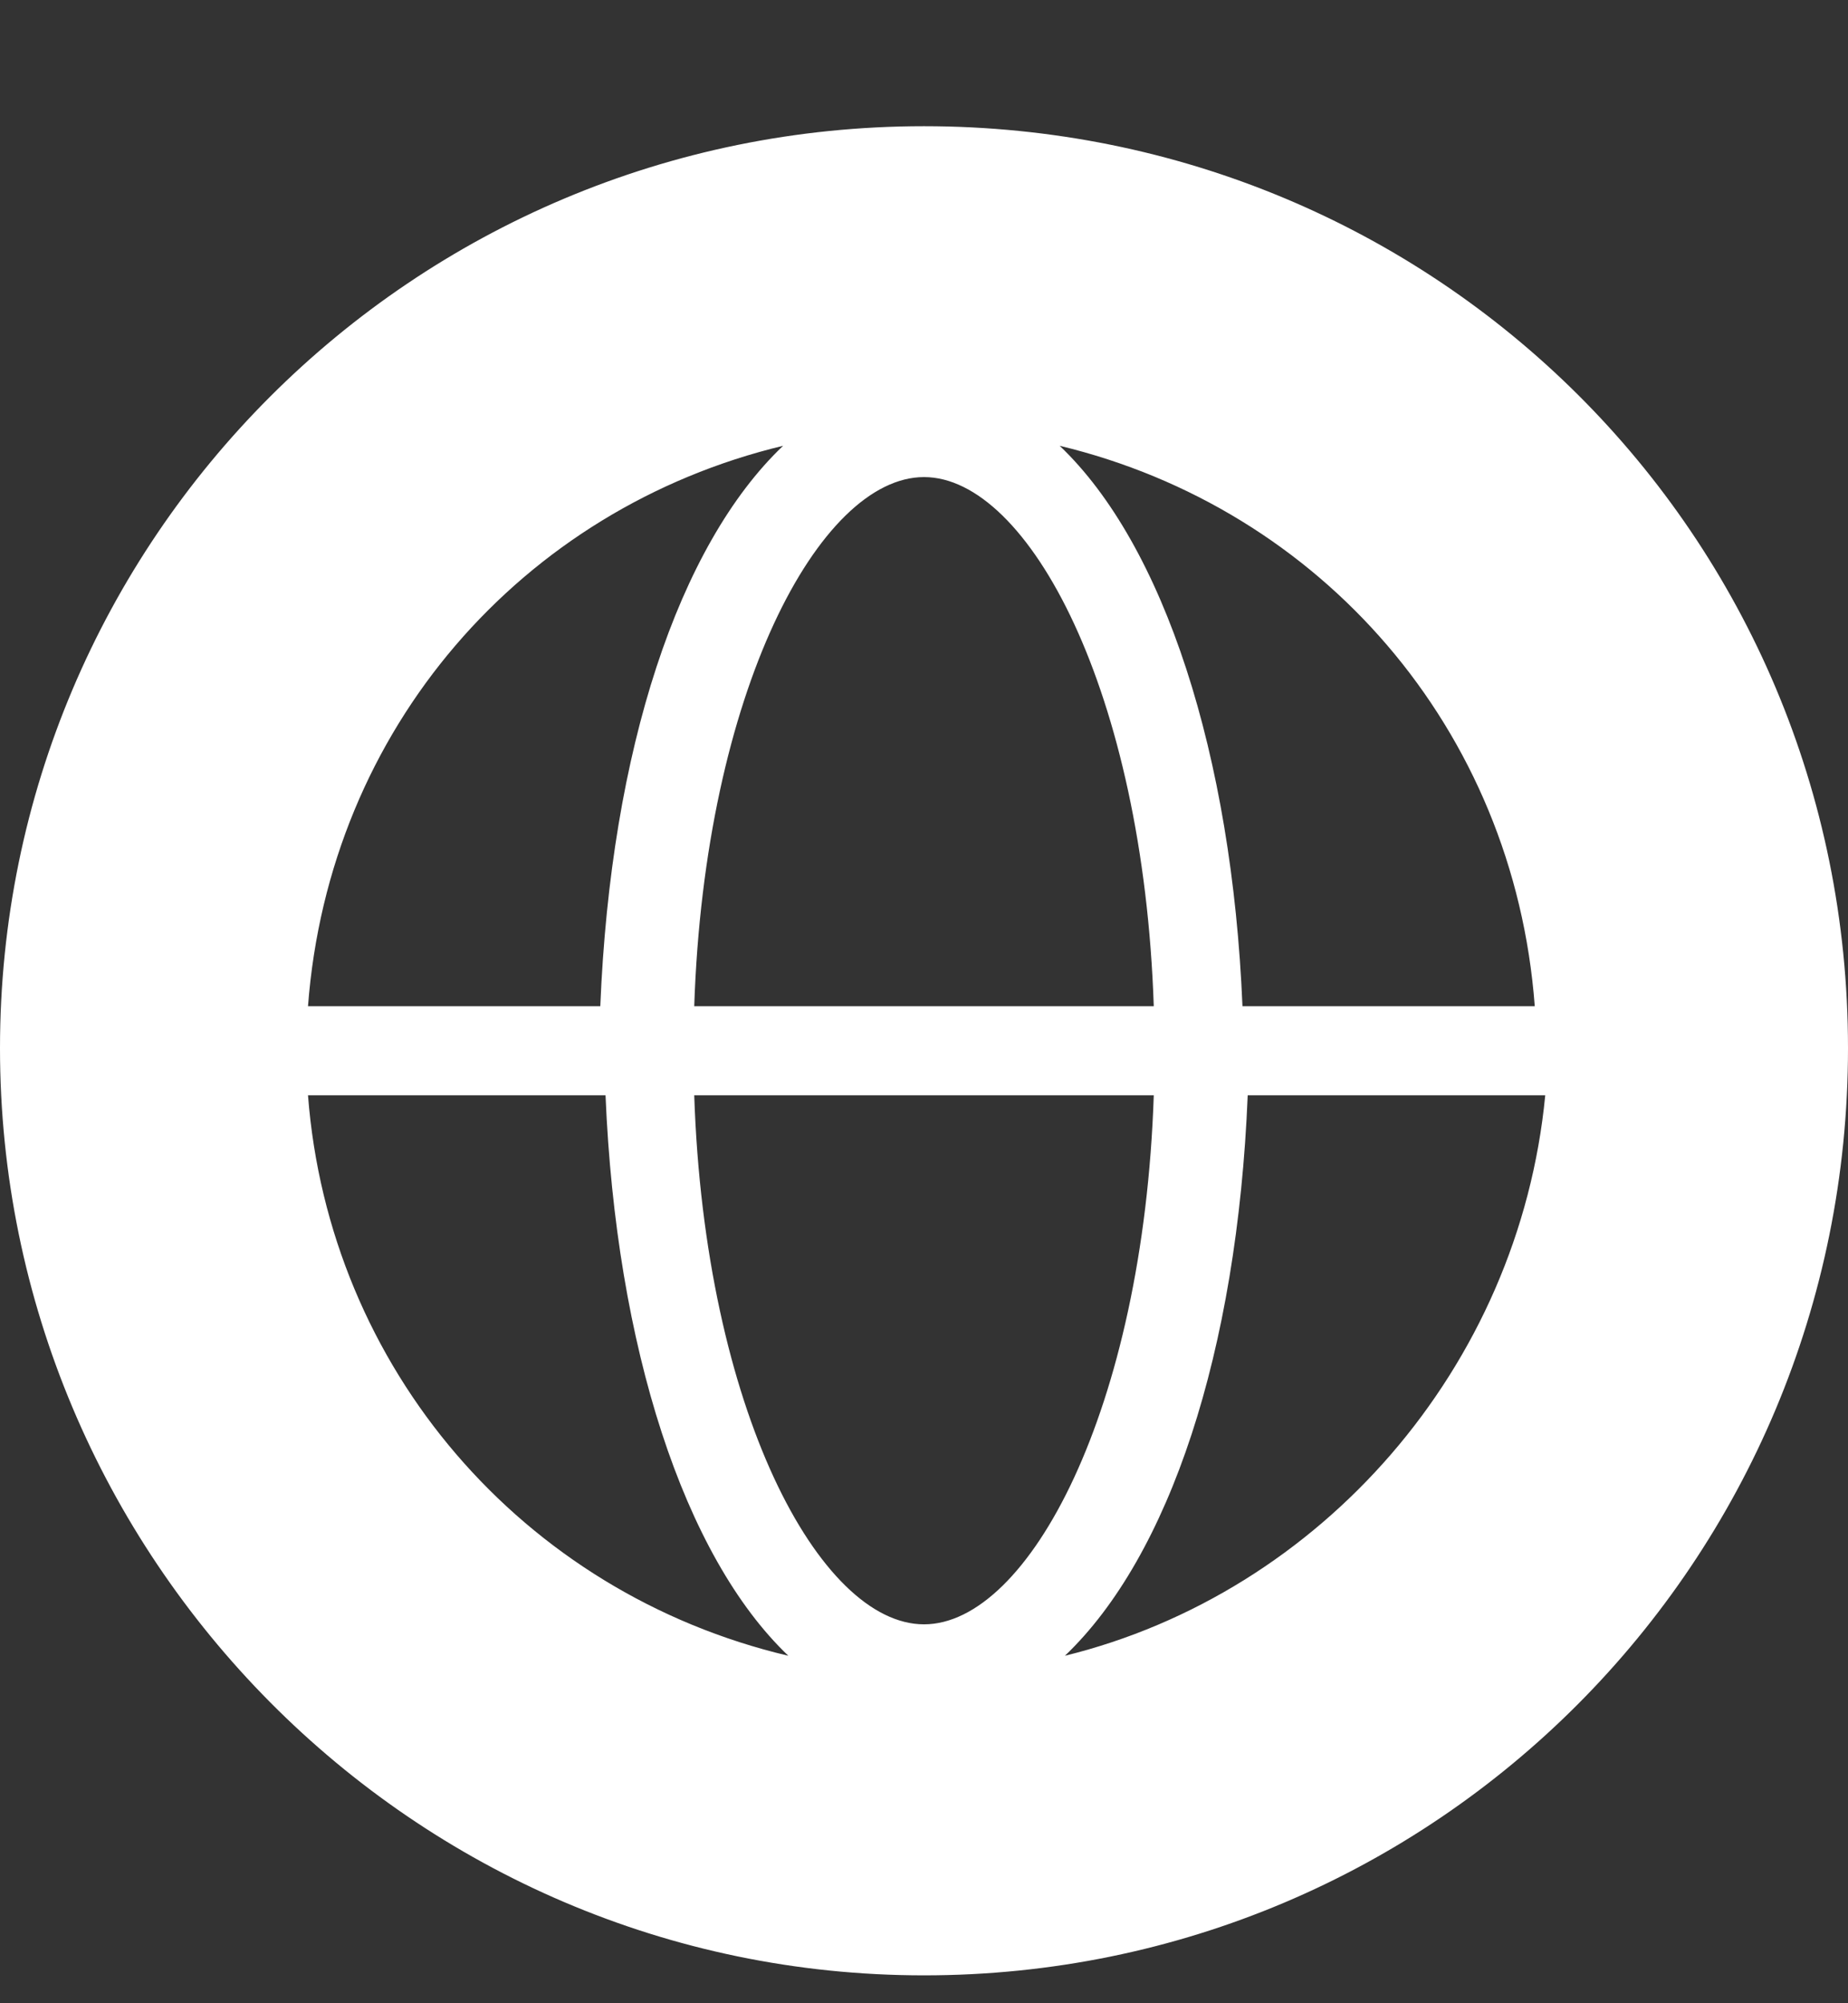 <svg width="12" height="13" viewBox="0 0 12 13" fill="none" xmlns="http://www.w3.org/2000/svg">
<rect x="0" y="0" width="12" height="13" fill="#333333" stroke="none"/>
<path d="M6 0.819C2.678 0.819 0 3.504 0 6.802C0 10.099 2.678 12.819 6 12.819C9.322 12.819 12 10.133 12 6.802C12 3.47 9.322 0.819 6 0.819ZM6 3.096C6.678 3.096 7.424 4.49 7.492 6.53H4.508C4.576 4.49 5.322 3.096 6 3.096ZM5.085 2.893C4.407 3.538 3.966 4.864 3.898 6.53H2C2.136 4.728 3.39 3.3 5.085 2.893ZM2 7.108H3.932C4 8.74 4.441 10.099 5.119 10.745C3.39 10.337 2.136 8.876 2 7.108ZM6 10.541C5.322 10.541 4.576 9.147 4.508 7.108H7.492C7.424 9.147 6.678 10.541 6 10.541ZM6.915 10.745C7.593 10.099 8.034 8.774 8.102 7.108H10.034C9.864 8.876 8.576 10.337 6.915 10.745ZM8.068 6.53C8 4.898 7.559 3.538 6.881 2.893C8.576 3.3 9.831 4.728 9.966 6.53H8.068Z" fill="white"/>
</svg>
